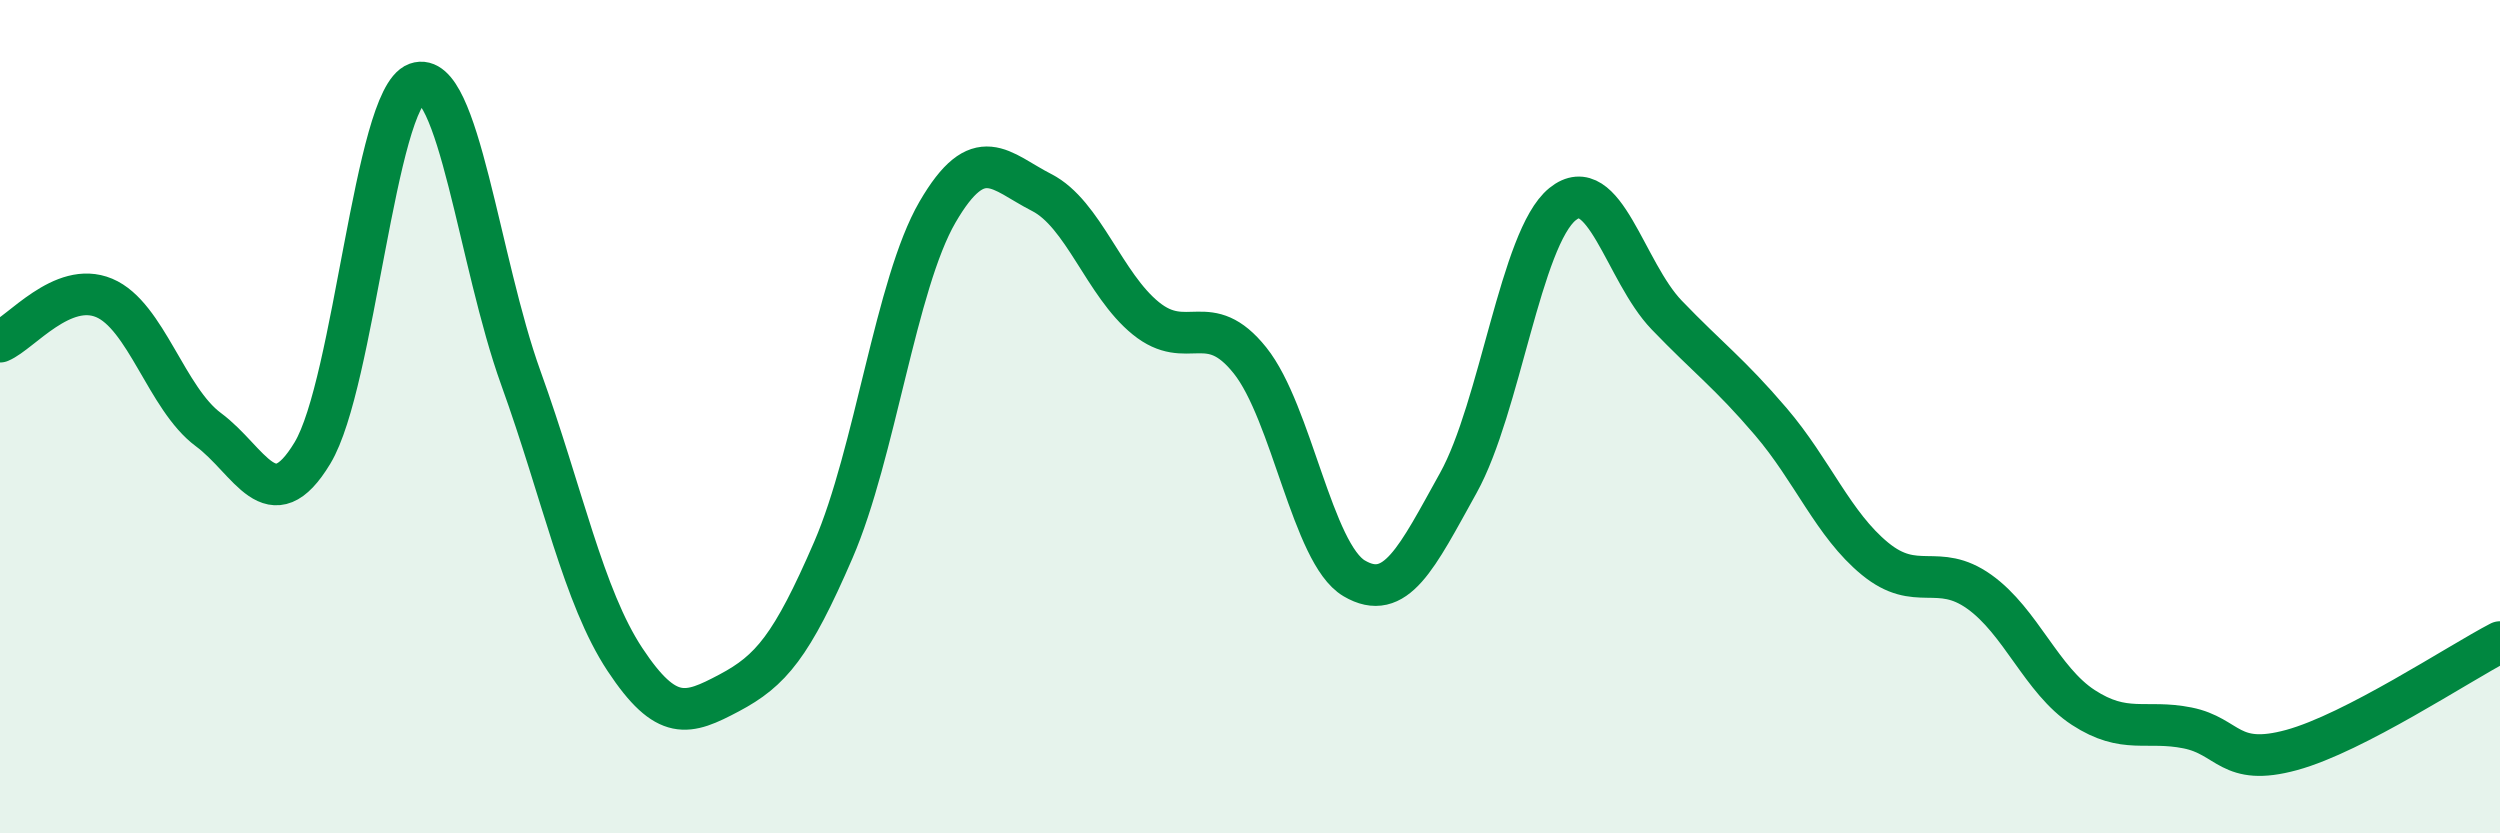 
    <svg width="60" height="20" viewBox="0 0 60 20" xmlns="http://www.w3.org/2000/svg">
      <path
        d="M 0,8.2 C 0.5,7.99 1.5,6.73 2.5,7.15 C 3.5,7.57 4,9.57 5,10.31 C 6,11.05 6.5,12.53 7.5,10.87 C 8.5,9.21 9,2.36 10,2 C 11,1.64 11.5,6.3 12.5,9.07 C 13.5,11.84 14,14.32 15,15.83 C 16,17.34 16.5,17.16 17.5,16.63 C 18.5,16.1 19,15.51 20,13.2 C 21,10.89 21.5,6.81 22.5,5.09 C 23.5,3.37 24,4.11 25,4.62 C 26,5.13 26.5,6.83 27.5,7.64 C 28.5,8.45 29,7.4 30,8.65 C 31,9.9 31.5,13.29 32.5,13.88 C 33.5,14.47 34,13.39 35,11.59 C 36,9.79 36.5,5.71 37.5,4.9 C 38.5,4.09 39,6.52 40,7.56 C 41,8.6 41.5,8.95 42.5,10.12 C 43.5,11.29 44,12.59 45,13.41 C 46,14.23 46.5,13.49 47.5,14.2 C 48.5,14.91 49,16.33 50,16.98 C 51,17.63 51.5,17.27 52.5,17.47 C 53.5,17.67 53.5,18.41 55,18 C 56.5,17.59 59,15.93 60,15.41L60 20L0 20Z"
        fill="#008740"
        opacity="0.1"
        stroke-linecap="round"
        stroke-linejoin="round"
      />
      <path
        d="M 0,8.2 C 0.5,7.99 1.5,6.73 2.5,7.15 C 3.5,7.57 4,9.57 5,10.31 C 6,11.05 6.5,12.53 7.5,10.87 C 8.5,9.21 9,2.36 10,2 C 11,1.64 11.5,6.3 12.5,9.07 C 13.5,11.84 14,14.32 15,15.83 C 16,17.34 16.5,17.16 17.5,16.63 C 18.5,16.1 19,15.51 20,13.2 C 21,10.89 21.5,6.81 22.5,5.09 C 23.5,3.37 24,4.11 25,4.62 C 26,5.13 26.5,6.83 27.5,7.64 C 28.5,8.45 29,7.4 30,8.65 C 31,9.9 31.5,13.29 32.5,13.88 C 33.5,14.47 34,13.39 35,11.59 C 36,9.79 36.5,5.71 37.5,4.9 C 38.5,4.09 39,6.52 40,7.56 C 41,8.6 41.5,8.95 42.5,10.12 C 43.5,11.29 44,12.59 45,13.41 C 46,14.23 46.5,13.49 47.5,14.2 C 48.5,14.91 49,16.33 50,16.98 C 51,17.63 51.5,17.27 52.5,17.47 C 53.5,17.67 53.5,18.41 55,18 C 56.5,17.59 59,15.93 60,15.41"
        stroke="#008740"
        stroke-width="1"
        fill="none"
        stroke-linecap="round"
        stroke-linejoin="round"
      />
    </svg>
  